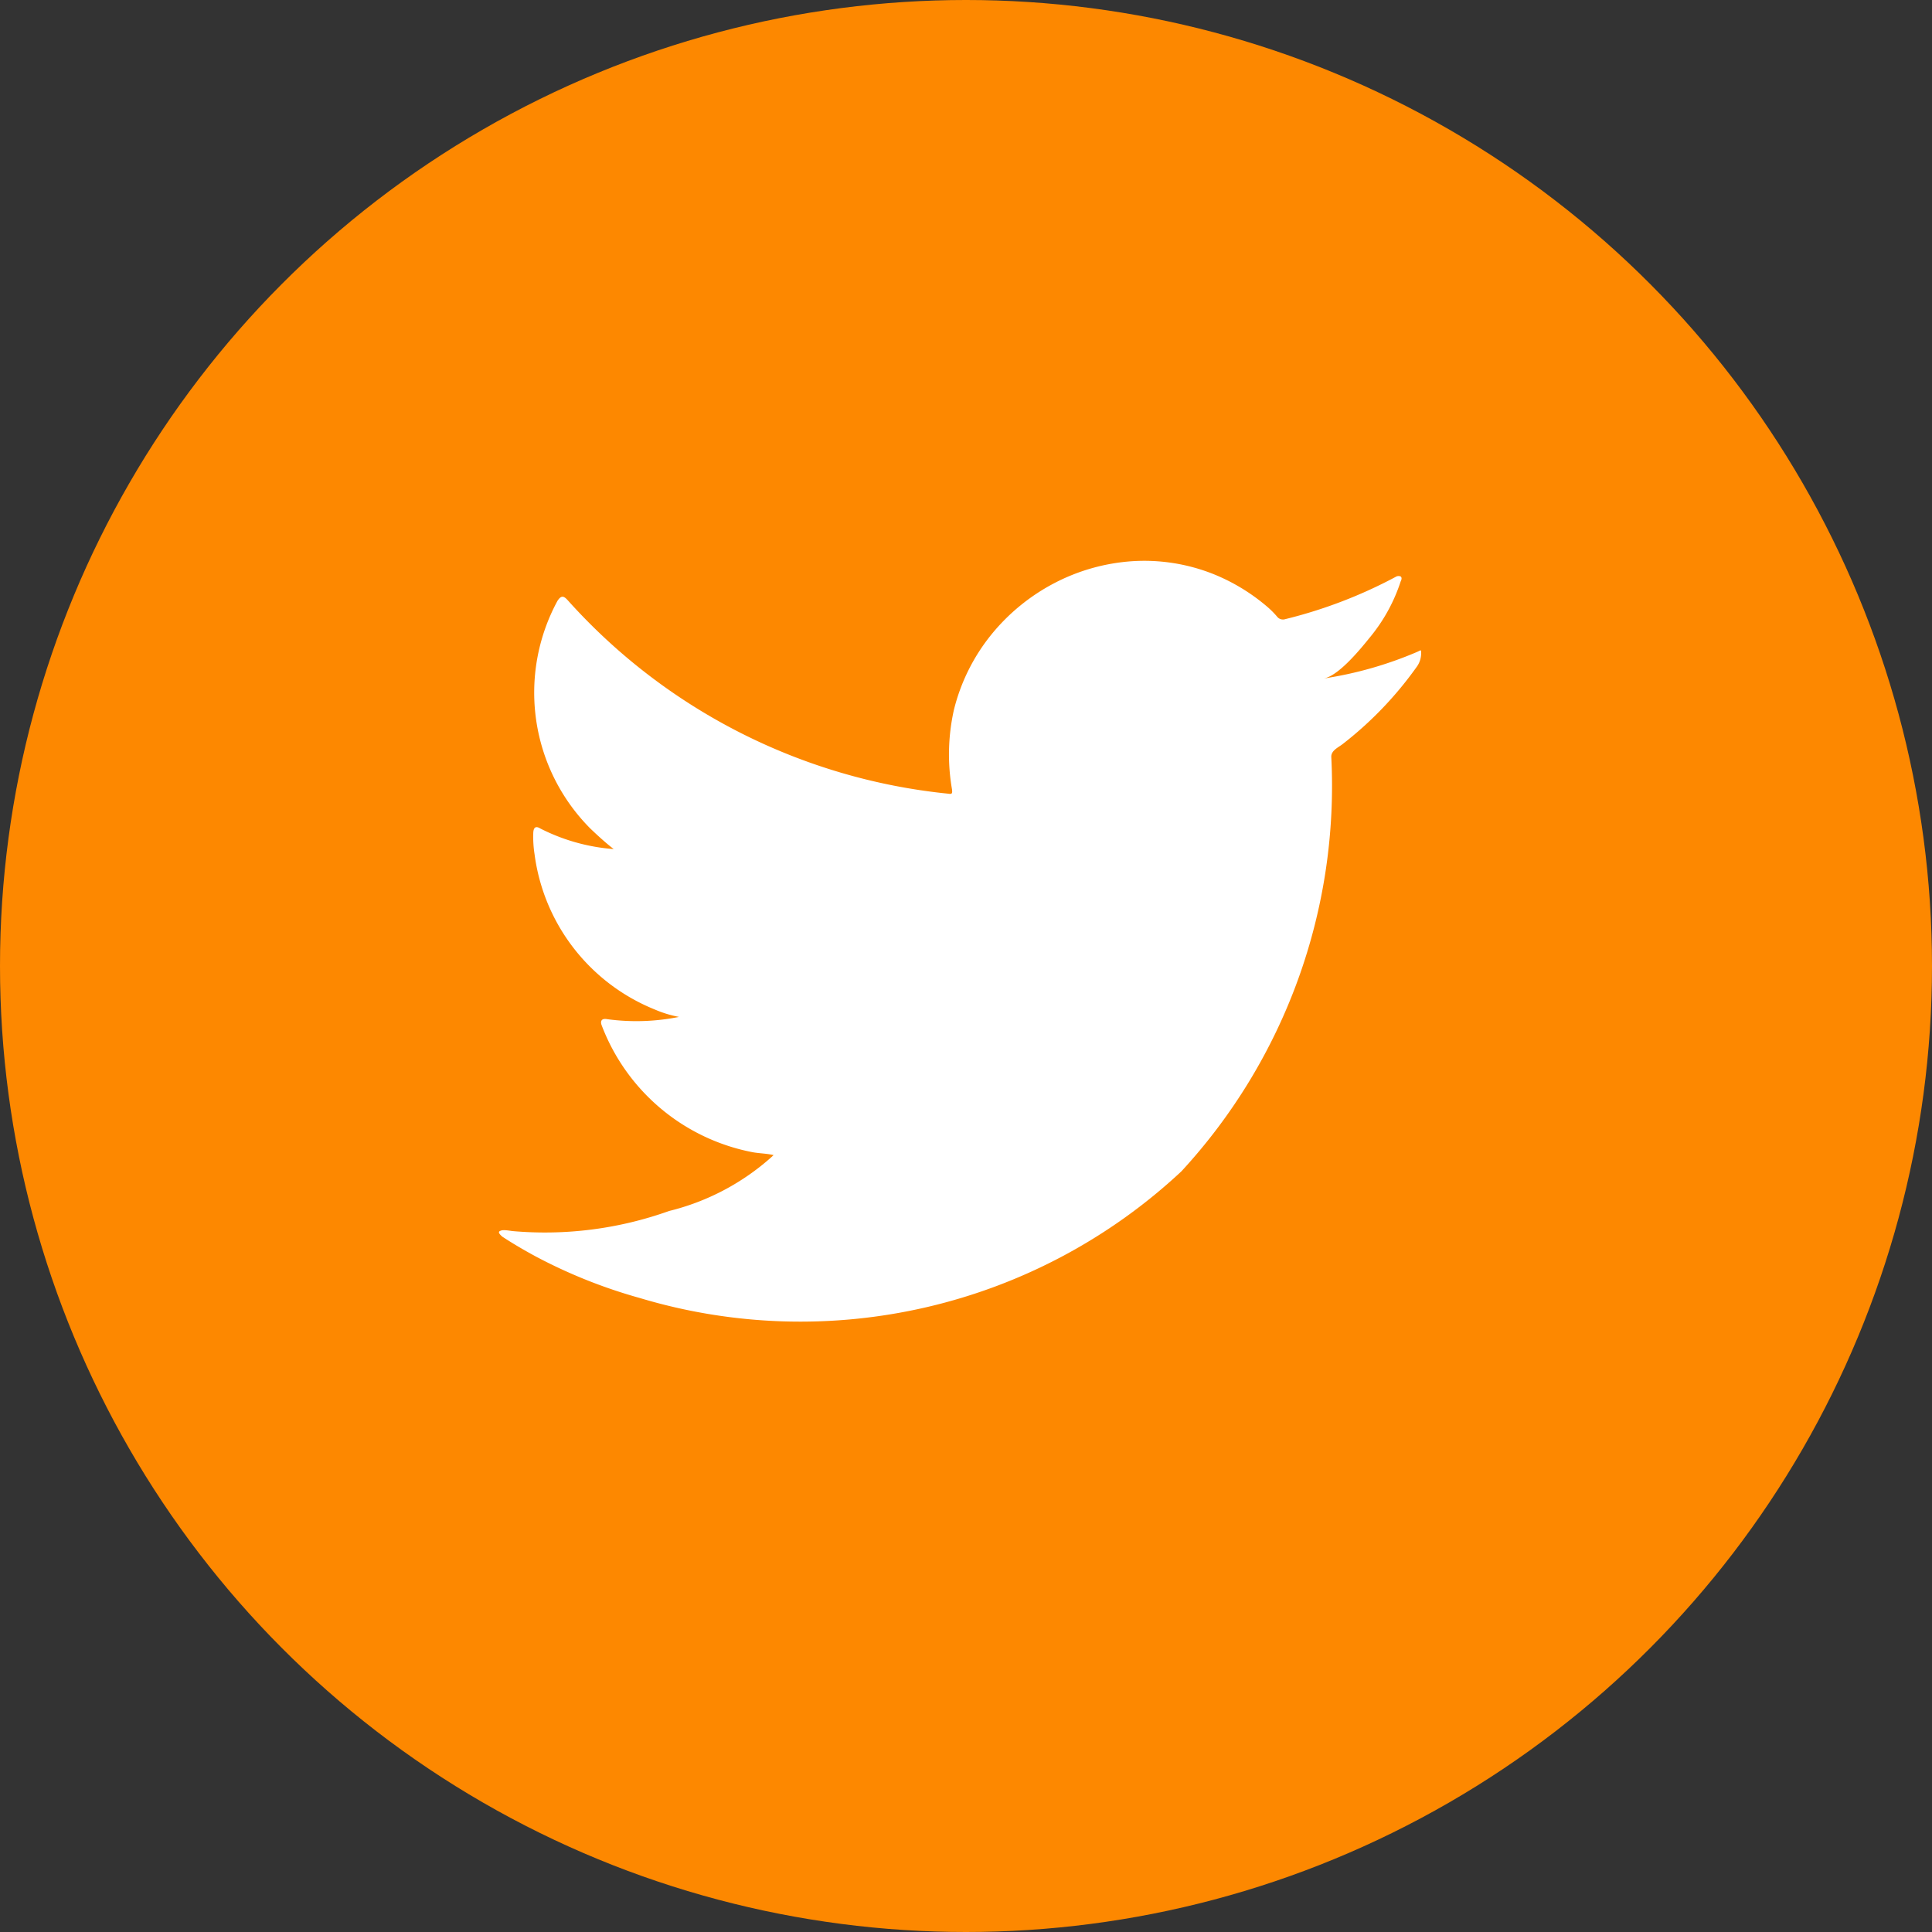 <svg id="Component_62_1" data-name="Component 62 – 1" xmlns="http://www.w3.org/2000/svg" width="31" height="31" viewBox="0 0 31 31">
  <rect x="0" y="0" width="31" height="31" fill="#333333" stroke="none"/>
  <circle id="Ellipse_2" data-name="Ellipse 2" cx="15.5" cy="15.5" r="15.5" fill="#fd8800"/>
  <path id="Path_427" data-name="Path 427" d="M1141.594,345.108a6.125,6.125,0,0,1-1.5.427c.24-.041.594-.477.736-.653a2.738,2.738,0,0,0,.5-.906c.013-.026.023-.058,0-.078a.086.086,0,0,0-.08.006,7.6,7.6,0,0,1-1.774.679.119.119,0,0,1-.122-.032,1.4,1.4,0,0,0-.156-.159,3.118,3.118,0,0,0-.859-.527,3,3,0,0,0-1.319-.212,3.156,3.156,0,0,0-1.25.353,3.227,3.227,0,0,0-1.009.825,3.1,3.1,0,0,0-.6,1.207,3.275,3.275,0,0,0-.031,1.274c.009.071,0,.081-.062.071a9.477,9.477,0,0,1-6.1-3.1c-.071-.081-.11-.081-.168.006a3.09,3.09,0,0,0,.527,3.653c.119.114.242.226.375.33a3.109,3.109,0,0,1-1.177-.33c-.072-.045-.107-.019-.113.062a1.8,1.8,0,0,0,.02.349,3.125,3.125,0,0,0,1.927,2.492,1.846,1.846,0,0,0,.391.12,3.486,3.486,0,0,1-1.154.036c-.084-.016-.117.026-.084.106a3.246,3.246,0,0,0,2.425,2.03c.11.019.219.019.33.045-.007.01-.013.01-.02.02a3.841,3.841,0,0,1-1.656.877,5.92,5.92,0,0,1-2.515.322c-.135-.02-.164-.018-.2,0s0,.056.039.09c.172.113.346.214.524.311a8.292,8.292,0,0,0,1.681.673,8.954,8.954,0,0,0,8.691-2.032,9.121,9.121,0,0,0,2.405-6.654c0-.1.113-.148.18-.2a5.864,5.864,0,0,0,1.183-1.23.372.372,0,0,0,.079-.235v-.013C1141.655,345.069,1141.654,345.081,1141.594,345.108Z" transform="translate(-1118.855 -334.648)" fill="#fff"/>
</svg>
